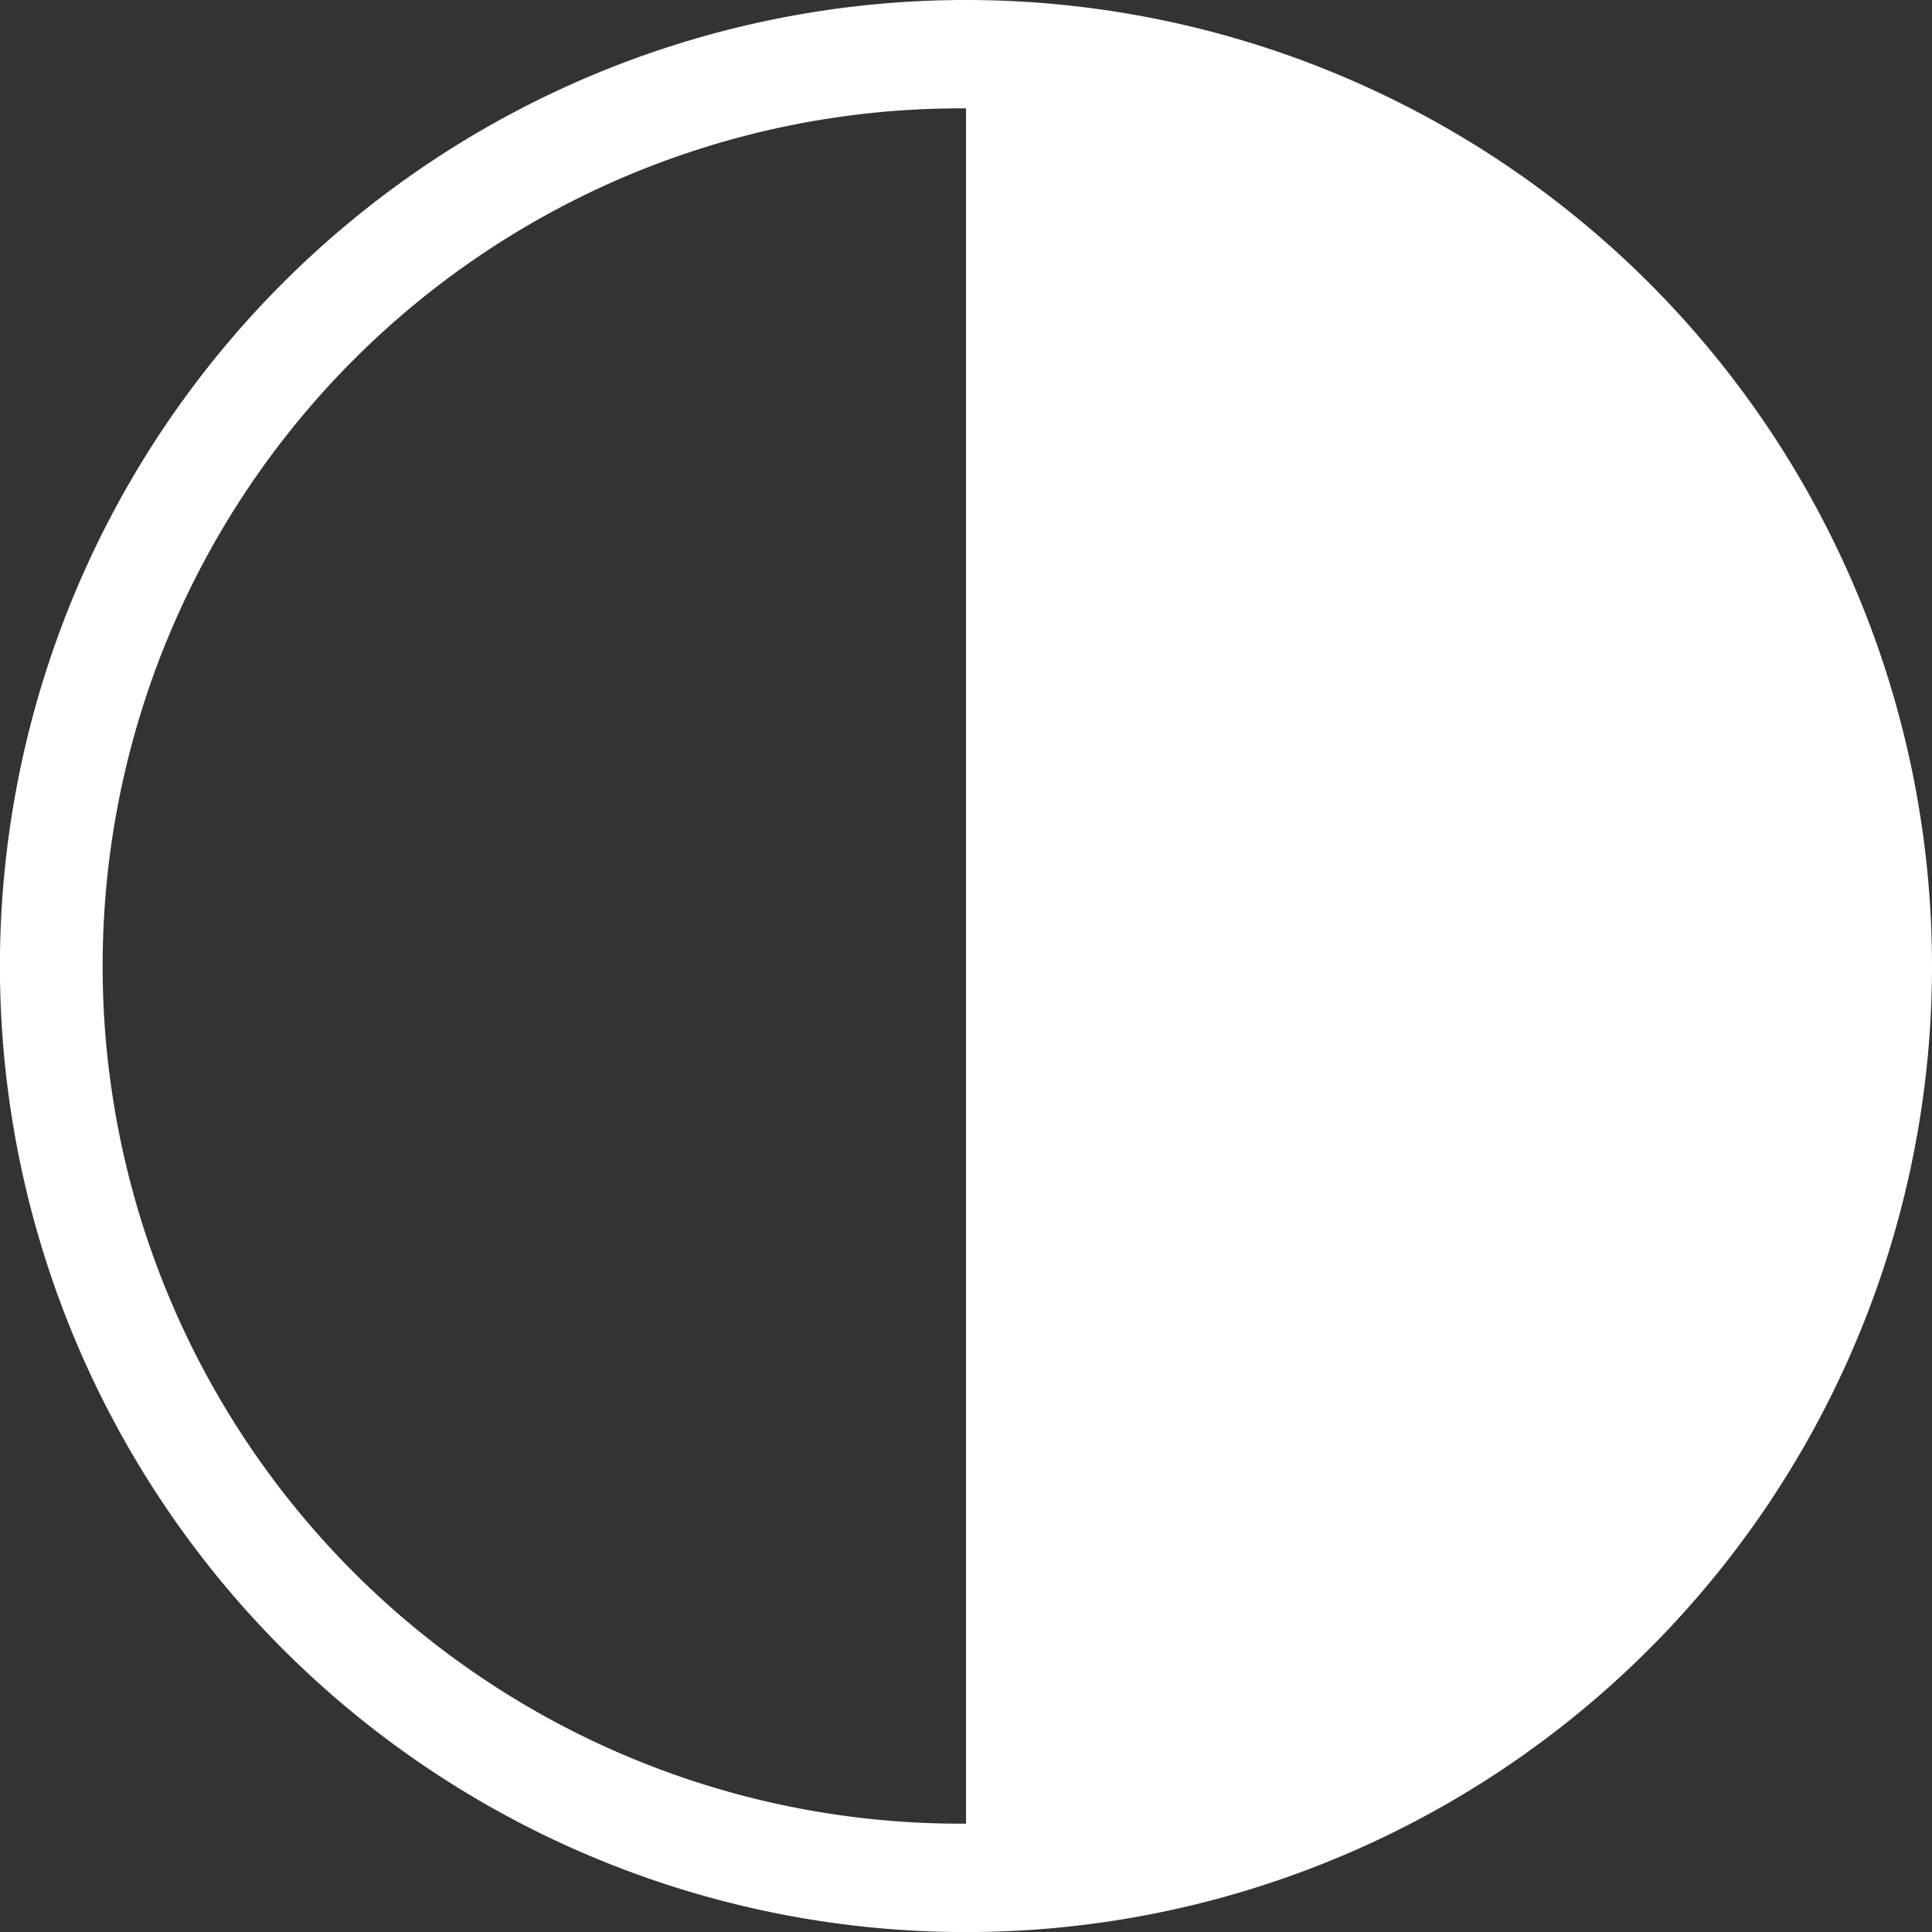 <svg xmlns="http://www.w3.org/2000/svg" viewBox="0 0 50.142 50.143">
  <rect x="0" y="0" width="50.142" height="50.143" fill="#333333" stroke="none"/>
  <defs>
    <style>
      .cls-1 {
        fill: #fff;
      }
    </style>
  </defs>
  <title>visual</title>
  <g id="Layer_2" data-name="Layer 2">
    <g id="Layer_1-2" data-name="Layer 1">
      <path class="cls-1" d="M25.072,0a25.072,25.072,0,1,0,25.07,25.069A25.071,25.071,0,0,0,25.072,0Zm0,47.33a22.259,22.259,0,1,1,0-44.517Z"/>
    </g>
  </g>
</svg>
